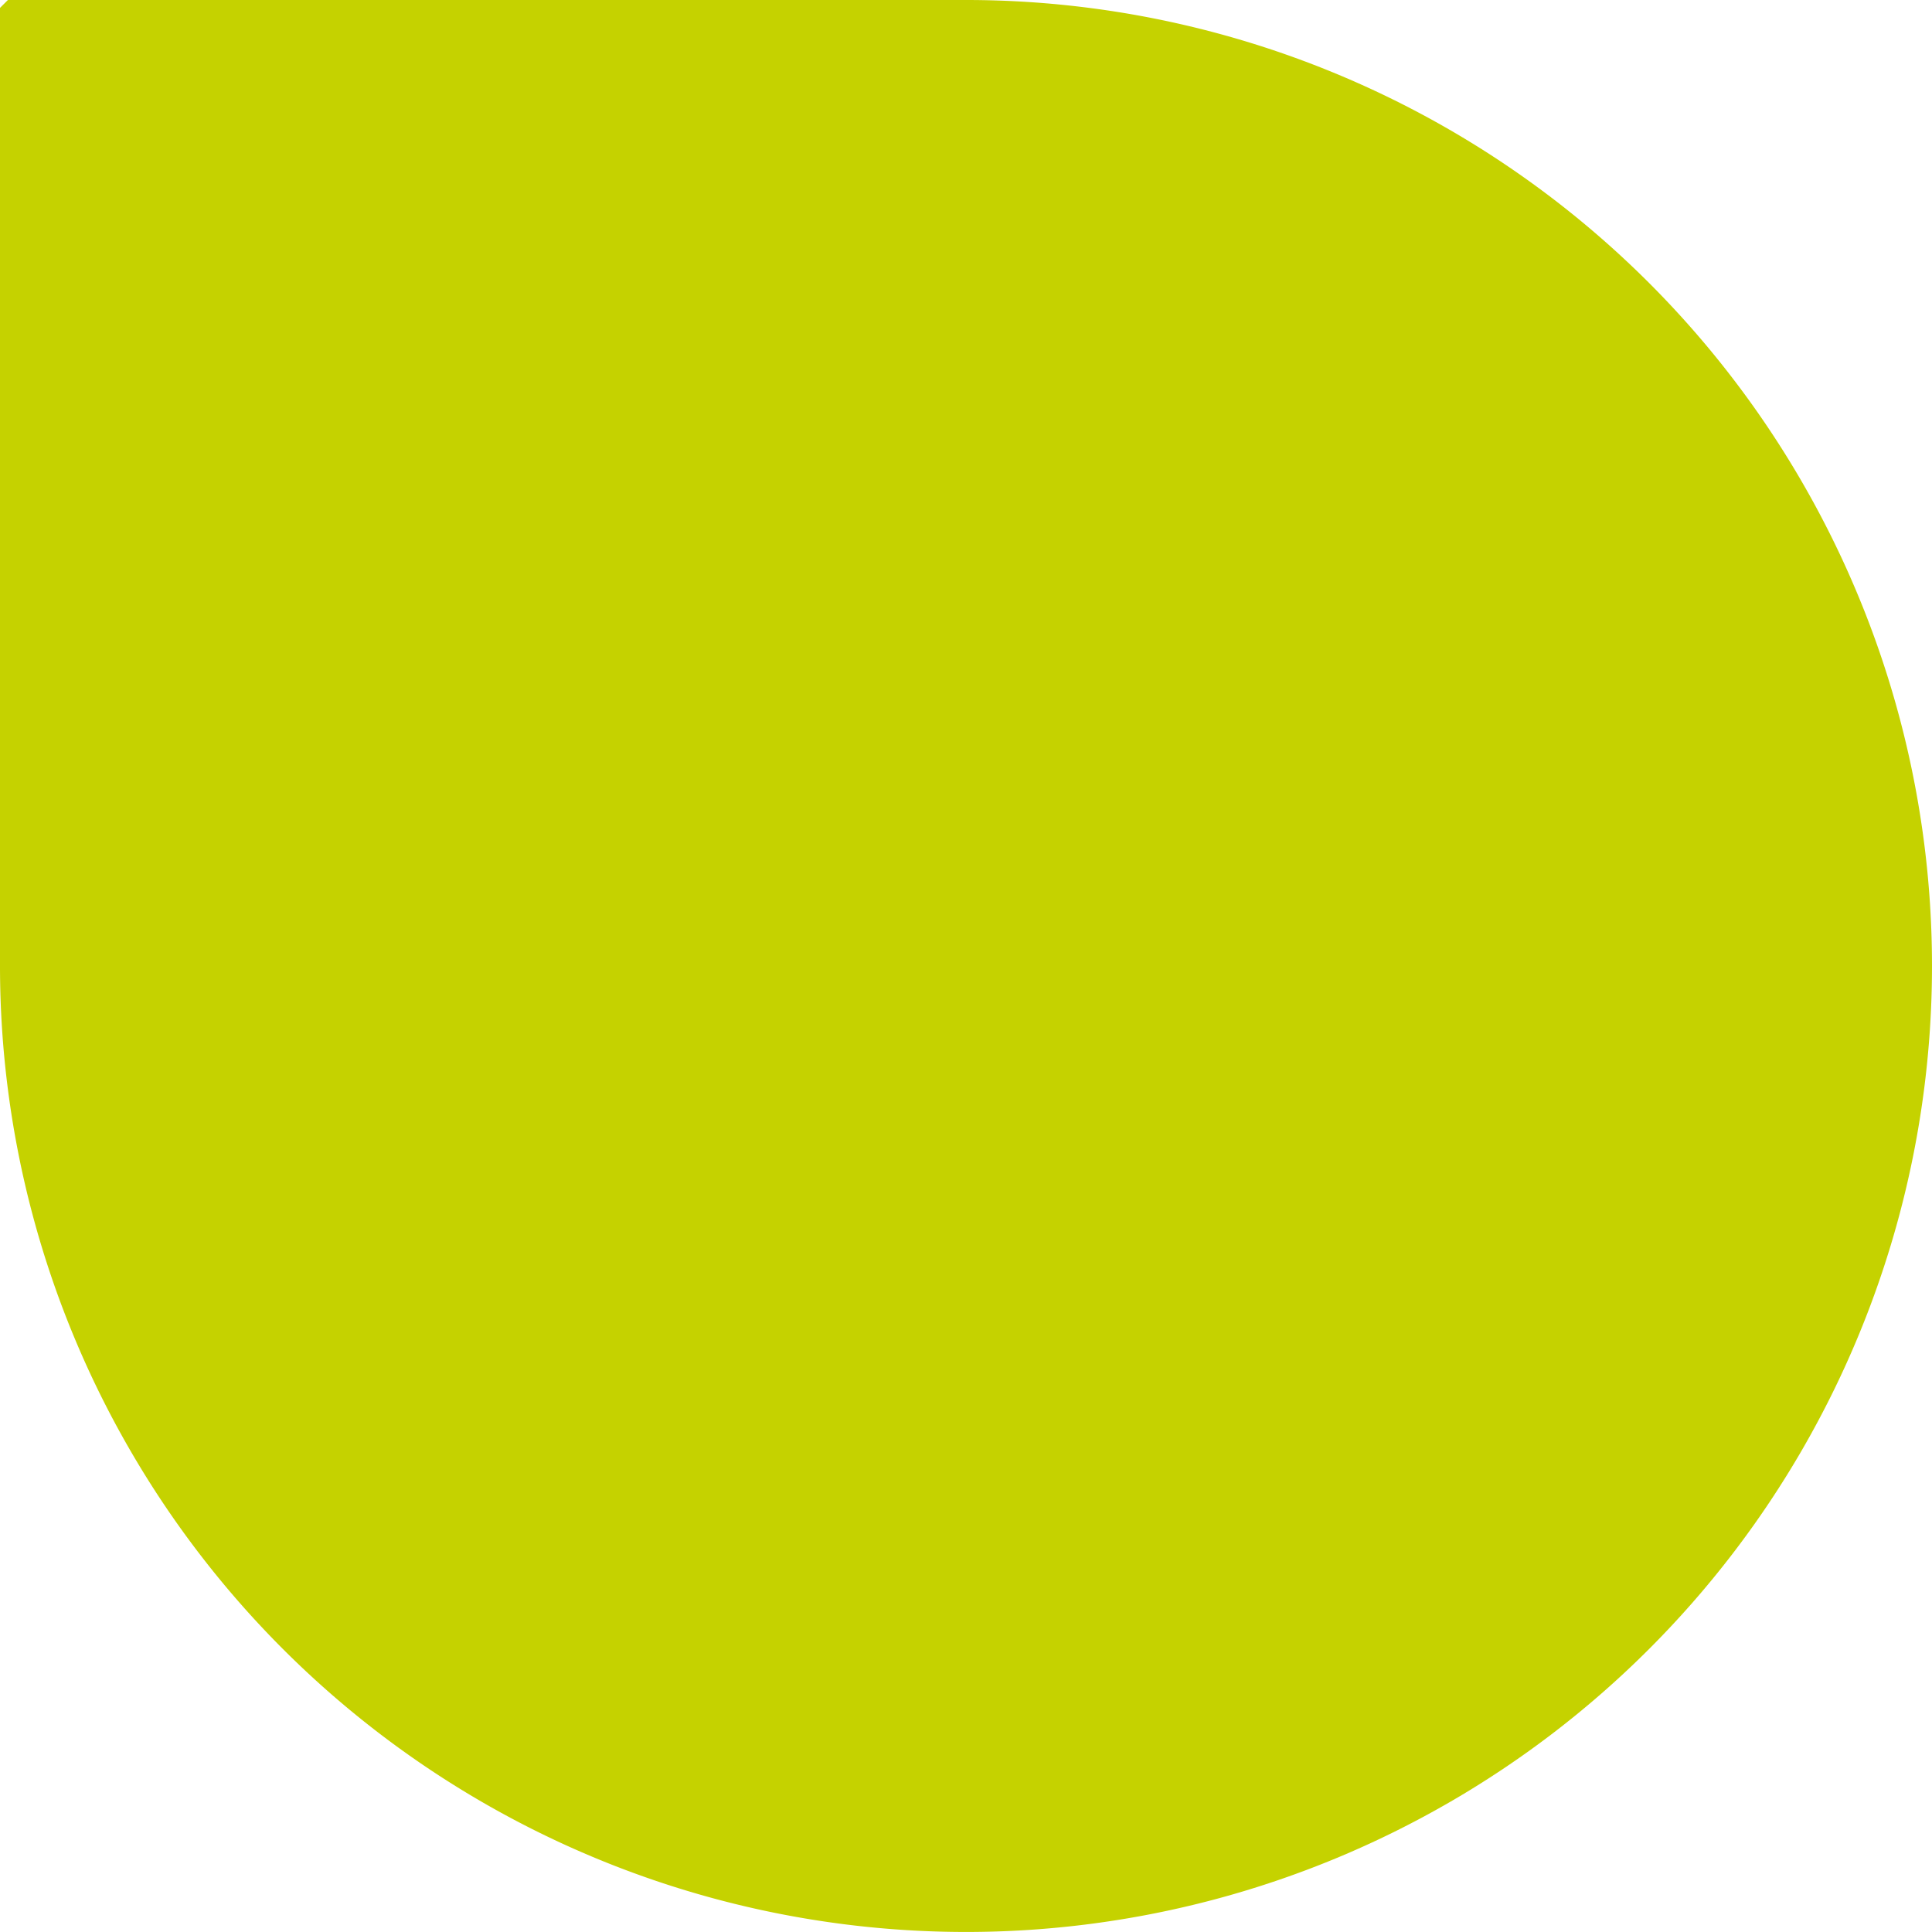 <svg xmlns="http://www.w3.org/2000/svg" width="195.863" height="195.86" viewBox="0 0 195.863 195.86">
  <g id="Group_63" data-name="Group 63" transform="translate(0 195.86) rotate(-90)">
    <g id="Group_12" data-name="Group 12" transform="translate(0 0)">
      <path id="Path_1" data-name="Path 1" d="M1918.664,252.657h0a97.932,97.932,0,0,0,97.93-97.934V57.594l-.8-.8h-97.129a97.931,97.931,0,0,0-97.93,97.93h0A97.932,97.932,0,0,0,1918.664,252.657Z" transform="translate(-1820.734 -56.794)" fill="#c5d200"/>
    </g>
  </g>
</svg>

